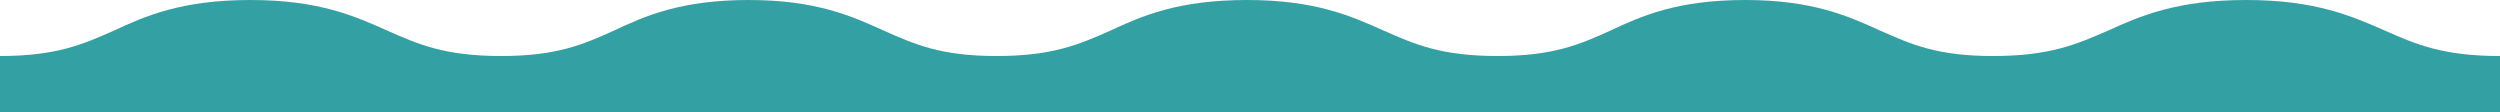 <svg id="Layer_1" data-name="Layer 1" xmlns="http://www.w3.org/2000/svg" version="1.1" viewBox="0 0 424 19"><defs><style>.cls-1{fill:#33a1a3;stroke-width:0}</style></defs><path class="cls-1" d="M85 9.5c-9.6 0-14.1-2-19.3-4.3C60.3 2.8 54.2 0 42.5 0S24.7 2.7 19.3 5.2C14.1 7.5 9.6 9.5 0 9.5V19h85V9.5ZM169 9.5c-9.5 0-13.9-2-19.1-4.3C144.6 2.8 138.5 0 127 0s-17.6 2.7-22.9 5.2C99 7.5 94.5 9.5 85 9.5V19h84V9.5ZM254 9.5c-9.6 0-14.1-2-19.3-4.3-5.4-2.4-11.5-5.2-23.2-5.2s-17.8 2.7-23.2 5.2c-5.2 2.3-9.7 4.3-19.3 4.3V19h85V9.5ZM338 9.5c-9.5 0-13.9-2-19.1-4.3C313.6 2.8 307.5 0 296 0s-17.6 2.7-22.9 5.2c-5.1 2.3-9.6 4.3-19.1 4.3V19h84V9.5ZM424 9.5c-9.7 0-14.3-2-19.5-4.3C399 2.8 392.8 0 381 0s-18 2.7-23.5 5.2c-5.3 2.3-9.8 4.3-19.5 4.3V19h86V9.5Z"/></svg>